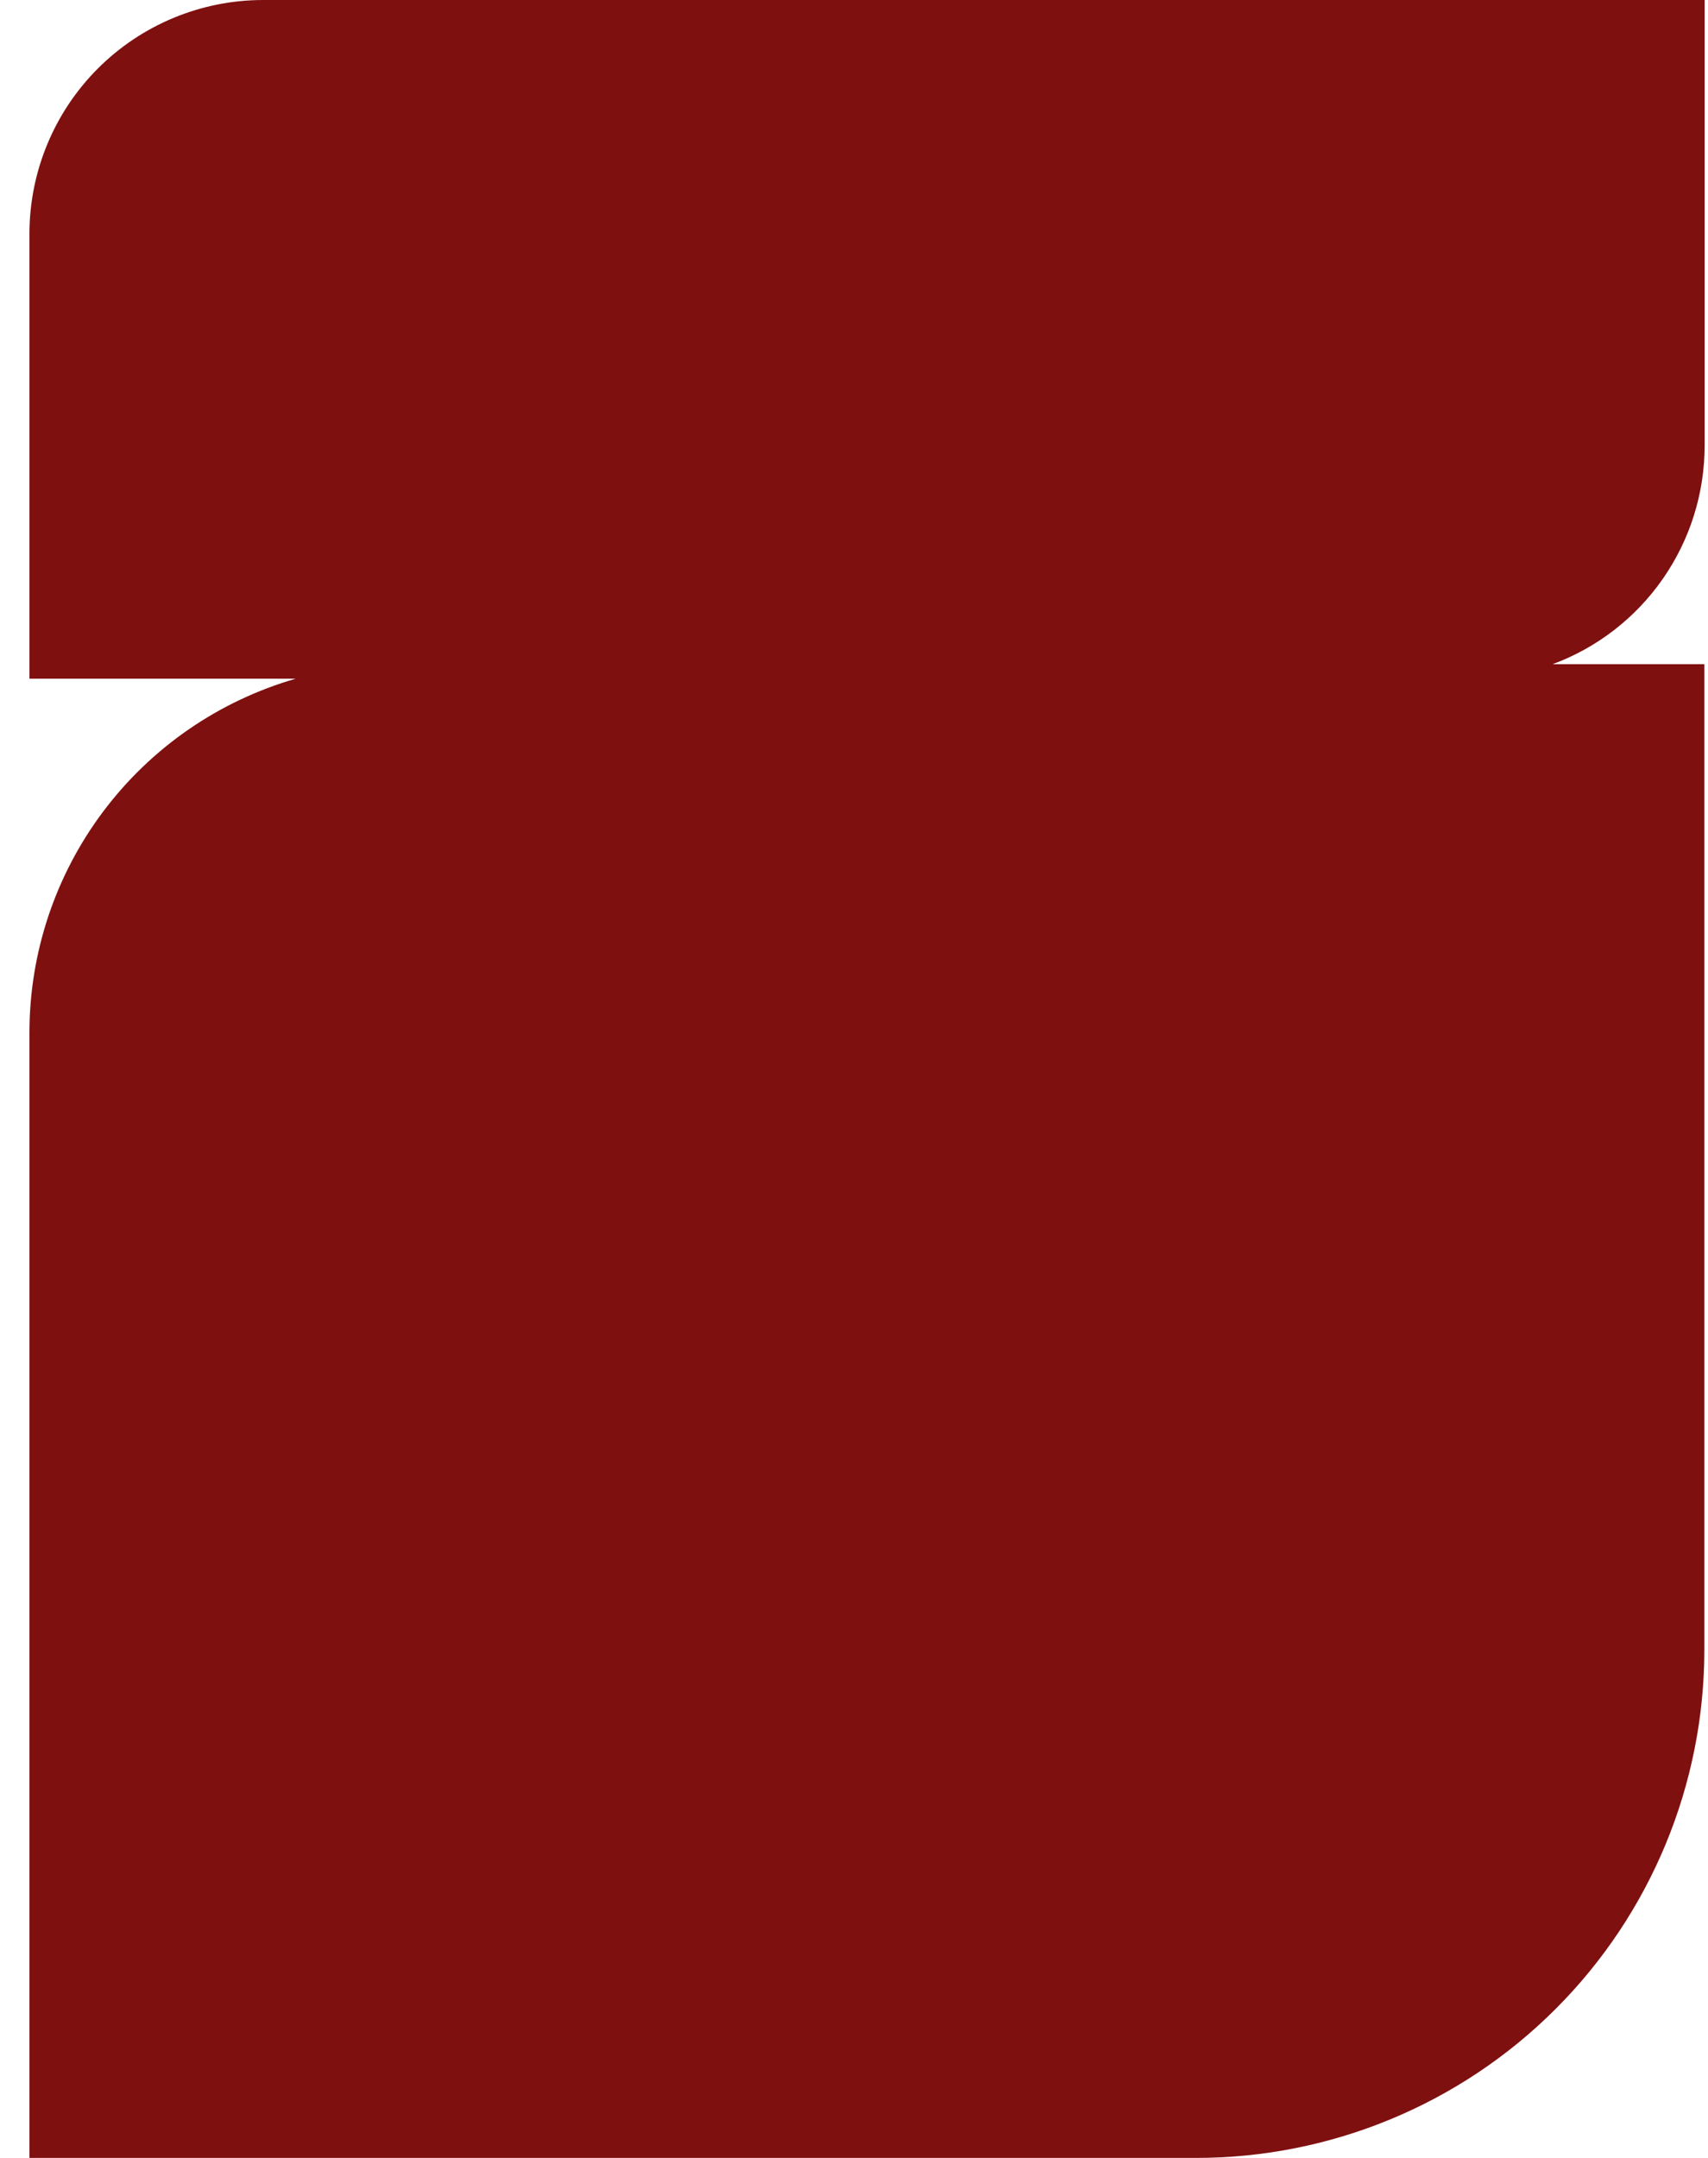 <svg width="38" height="48" viewBox="0 0 38 48" fill="none" xmlns="http://www.w3.org/2000/svg">
<path d="M34.543 14.774H37.919V36.693C37.919 39.692 36.728 42.568 34.608 44.688C32.487 46.809 29.611 48 26.612 48H0.655V22.985C0.652 21.206 1.228 19.473 2.297 18.05C3.365 16.627 4.868 15.591 6.578 15.097H0.655V5.196C0.657 3.817 1.205 2.496 2.18 1.521C3.156 0.547 4.478 -7.38617e-07 5.856 0H37.925V9.907C37.926 10.966 37.602 12.001 36.998 12.871C36.393 13.742 35.537 14.406 34.543 14.774Z" fill="#7F1010"/>
</svg>

